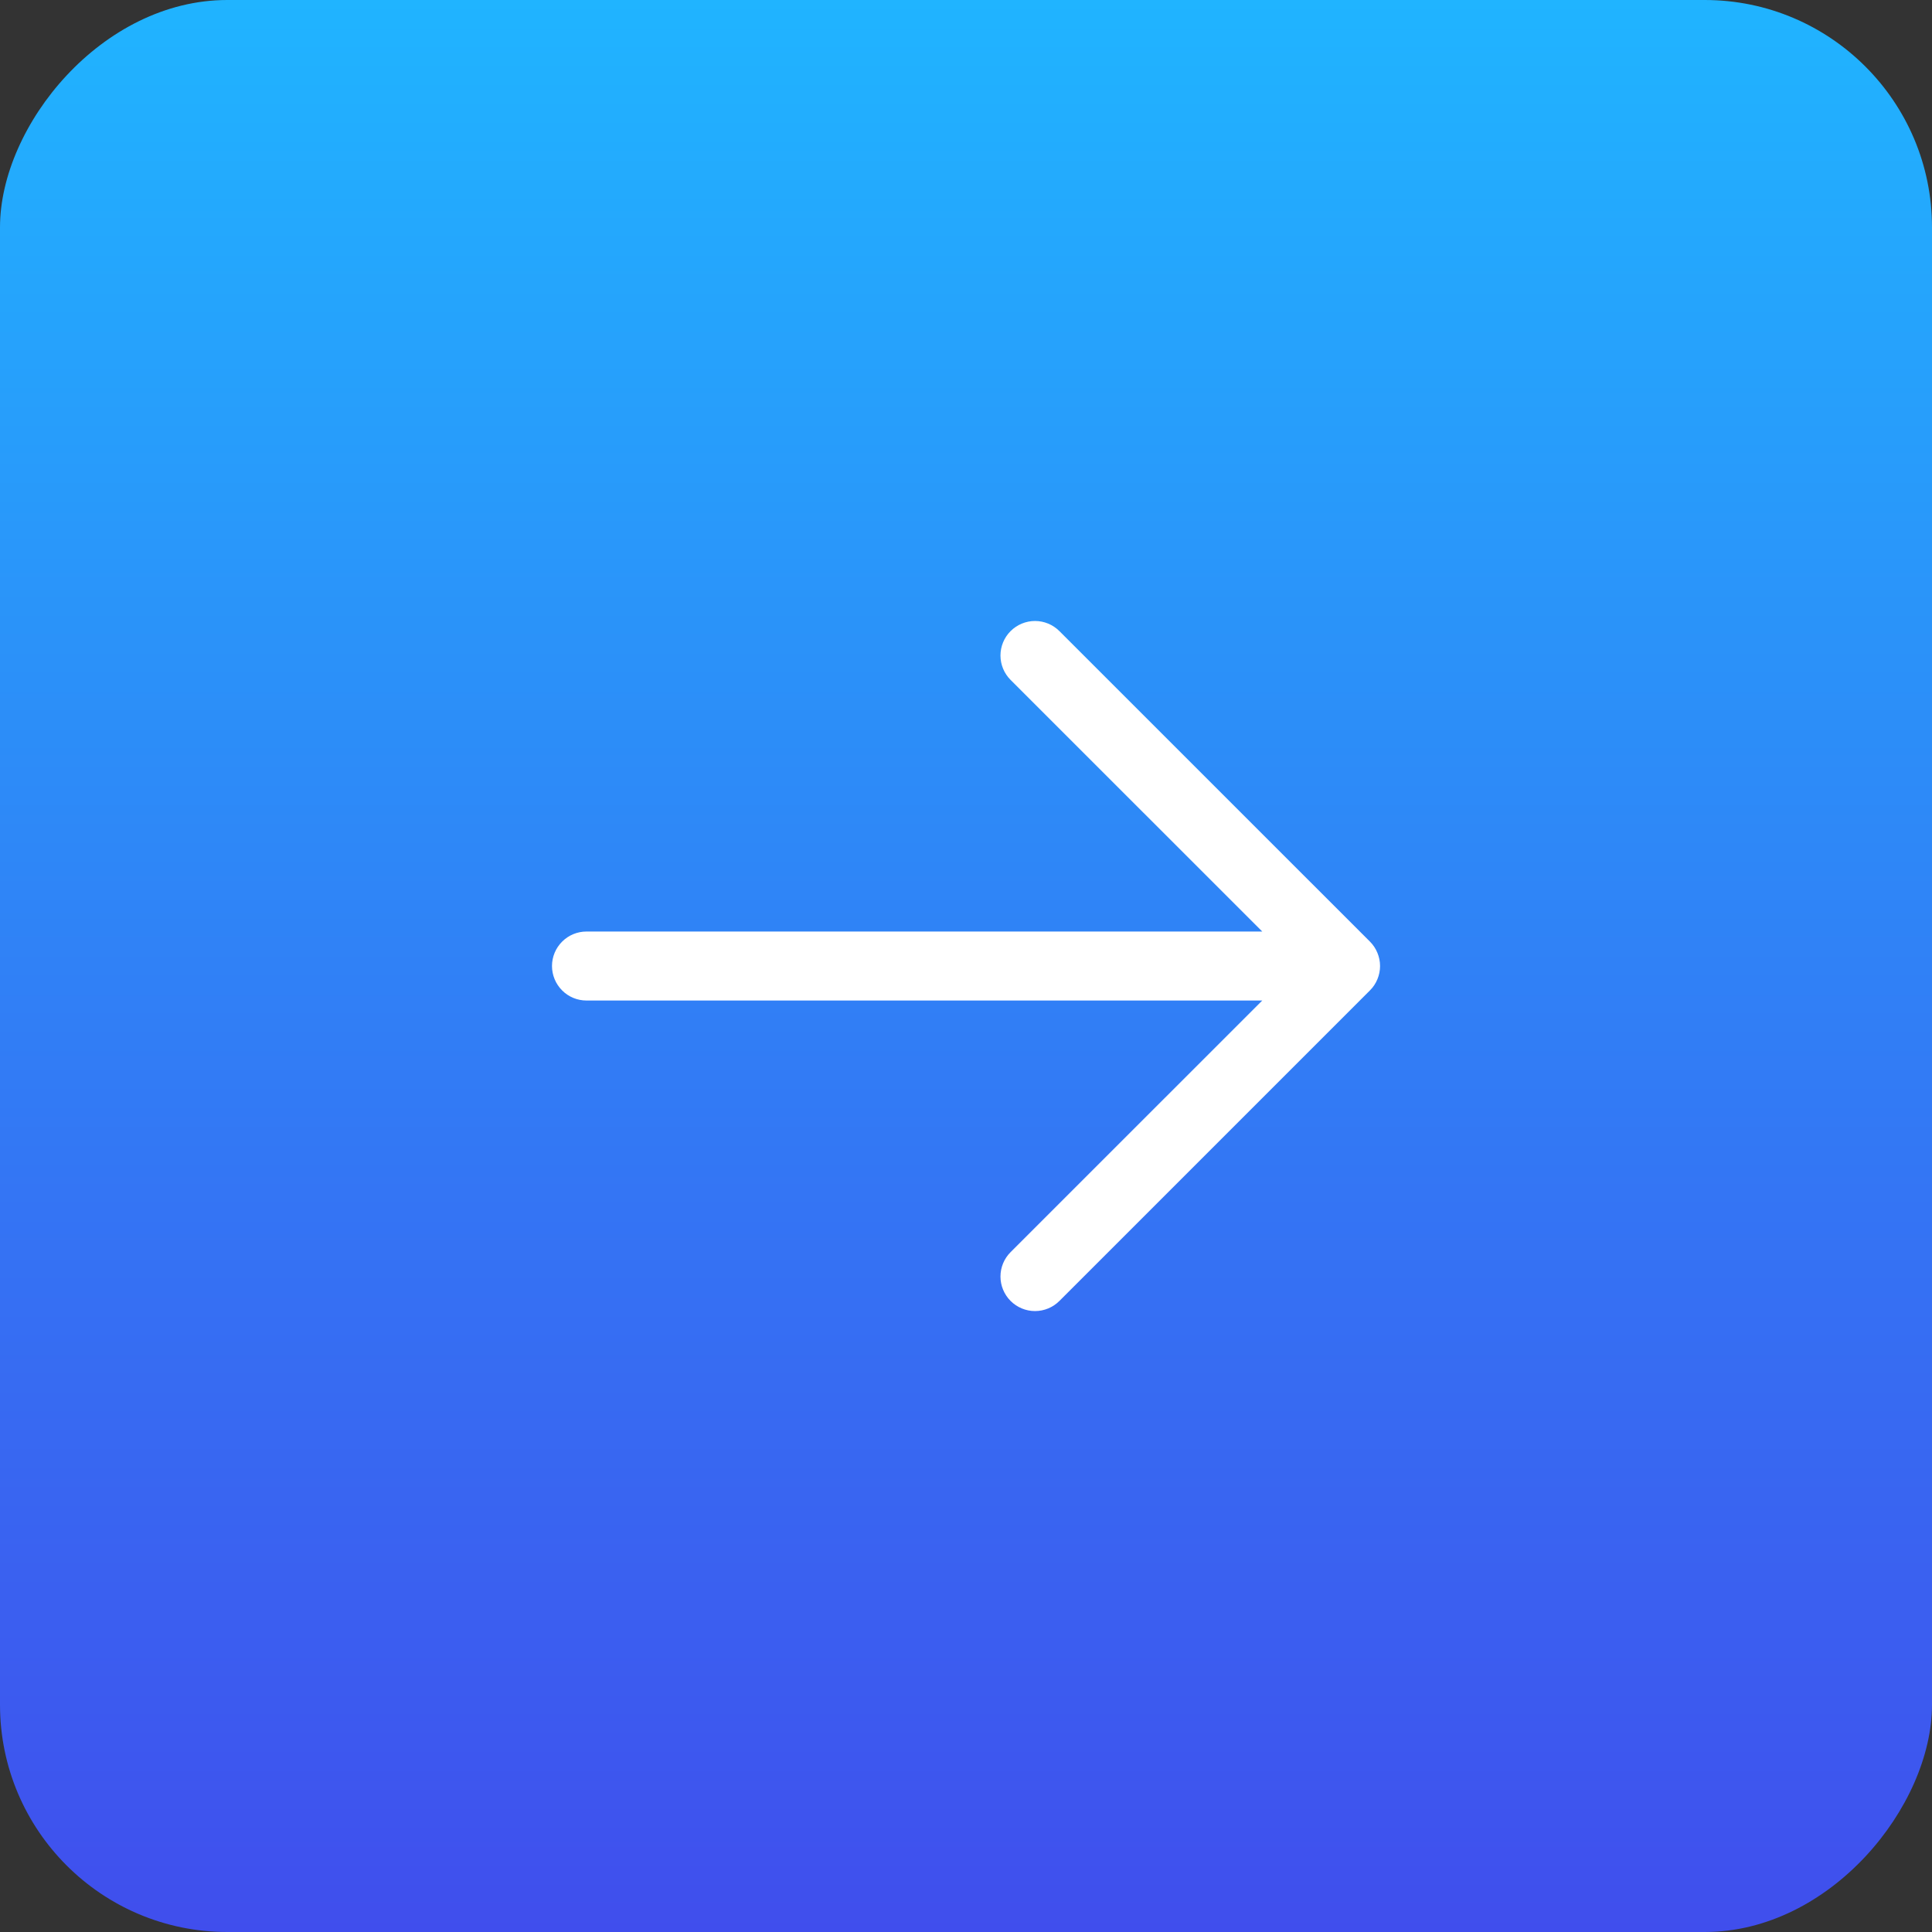 <svg width="38" height="38" viewBox="0 0 38 38" fill="none" xmlns="http://www.w3.org/2000/svg">
<rect x="0" y="0" width="38" height="38" fill="#333333" stroke="none"/>
<rect width="38" height="38" rx="4.471" transform="matrix(-1 0 0 1 38 0)" fill="url(#paint0_linear_751_833)"/>
<path d="M20.837 25.588L26.945 19.48C27.008 19.418 27.058 19.343 27.092 19.26C27.126 19.178 27.144 19.09 27.144 19C27.144 18.911 27.126 18.823 27.092 18.741C27.058 18.658 27.008 18.583 26.945 18.52L20.837 12.413C20.71 12.286 20.538 12.214 20.357 12.214C20.177 12.214 20.005 12.286 19.877 12.413C19.75 12.54 19.678 12.713 19.678 12.893C19.678 13.073 19.75 13.246 19.877 13.373L24.827 18.322H11.536C11.356 18.322 11.183 18.393 11.056 18.521C10.929 18.648 10.857 18.82 10.857 19C10.857 19.18 10.929 19.353 11.056 19.48C11.183 19.608 11.356 19.679 11.536 19.679H24.827L19.877 24.628C19.75 24.755 19.678 24.927 19.678 25.108C19.678 25.288 19.75 25.46 19.877 25.588C20.005 25.715 20.177 25.787 20.357 25.787C20.538 25.787 20.71 25.715 20.837 25.588Z" fill="white"/>
<defs>
<linearGradient id="paint0_linear_751_833" x1="19" y1="0" x2="19" y2="38" gradientUnits="userSpaceOnUse">
<stop stop-color="#20B4FF"/>
<stop offset="1" stop-color="#404EED"/>
</linearGradient>
</defs>
</svg>

